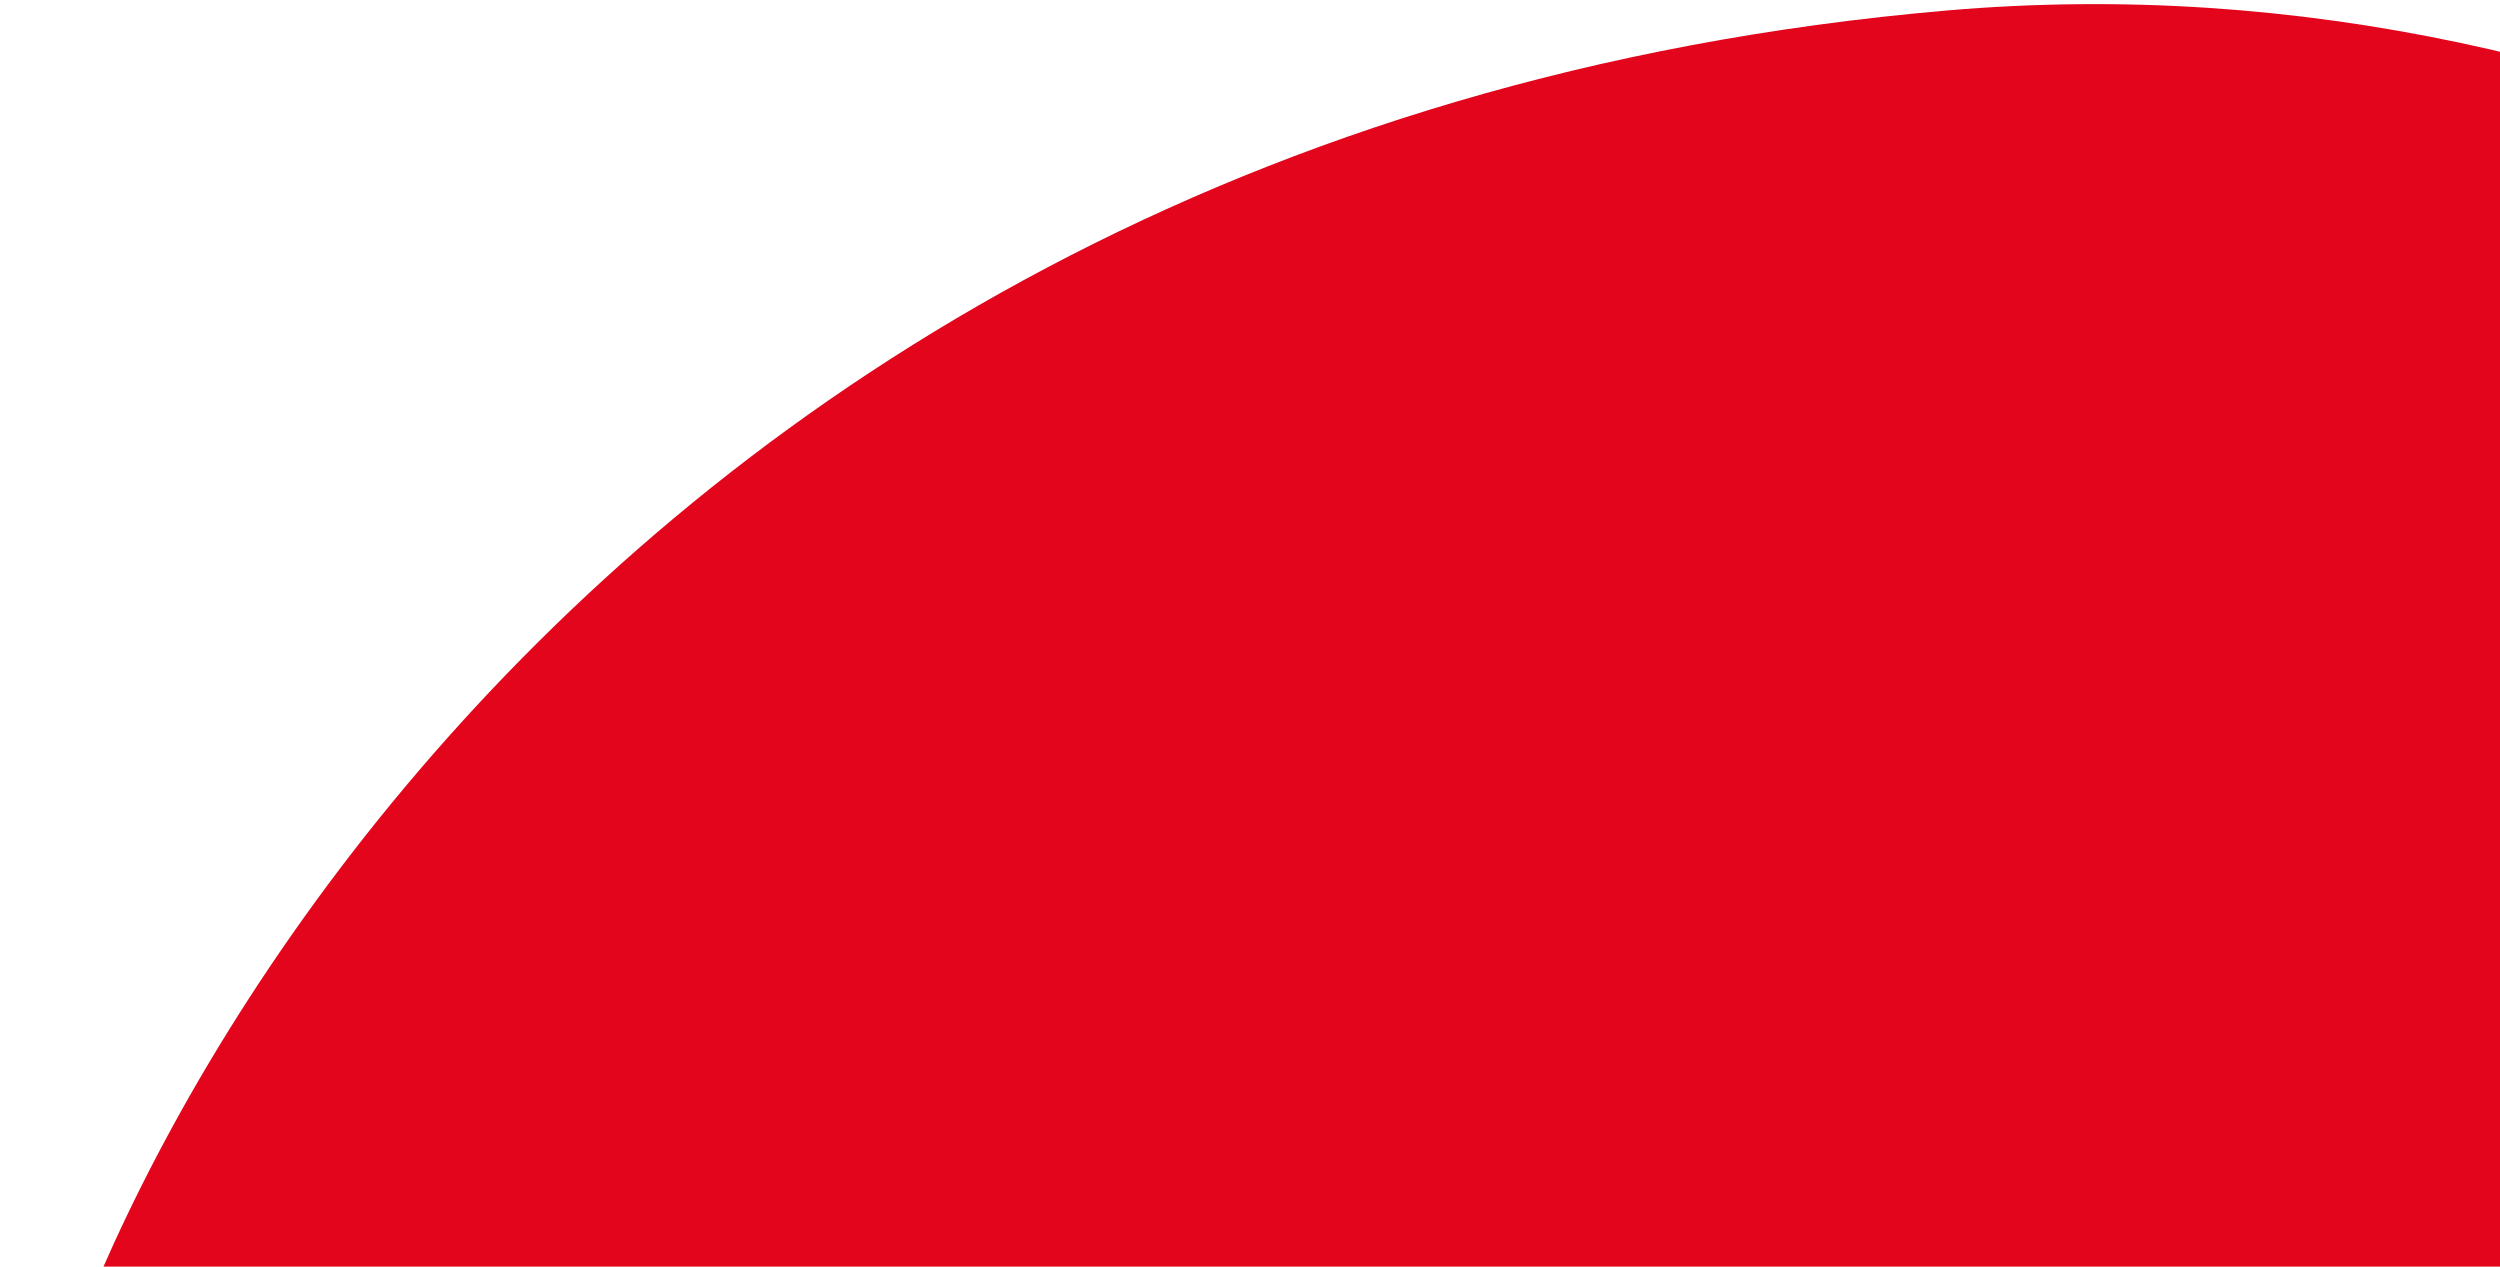 <svg xmlns="http://www.w3.org/2000/svg" width="452" height="229" viewBox="0 0 452 229" fill="none"><path d="M736.154 334.131C801.374 282.391 607.82 -20.242 351.934 1.902C96.049 24.046 1.734 234.003 1.734 291.413C-11.335 406.859 103.432 490.161 253.518 488.247C403.604 486.333 480.234 408.109 497.921 387.369C535.648 343.131 568.501 339.079 624.223 334.131C679.945 329.182 706.07 357.997 736.154 334.131Z" fill="#E3051B"></path></svg>